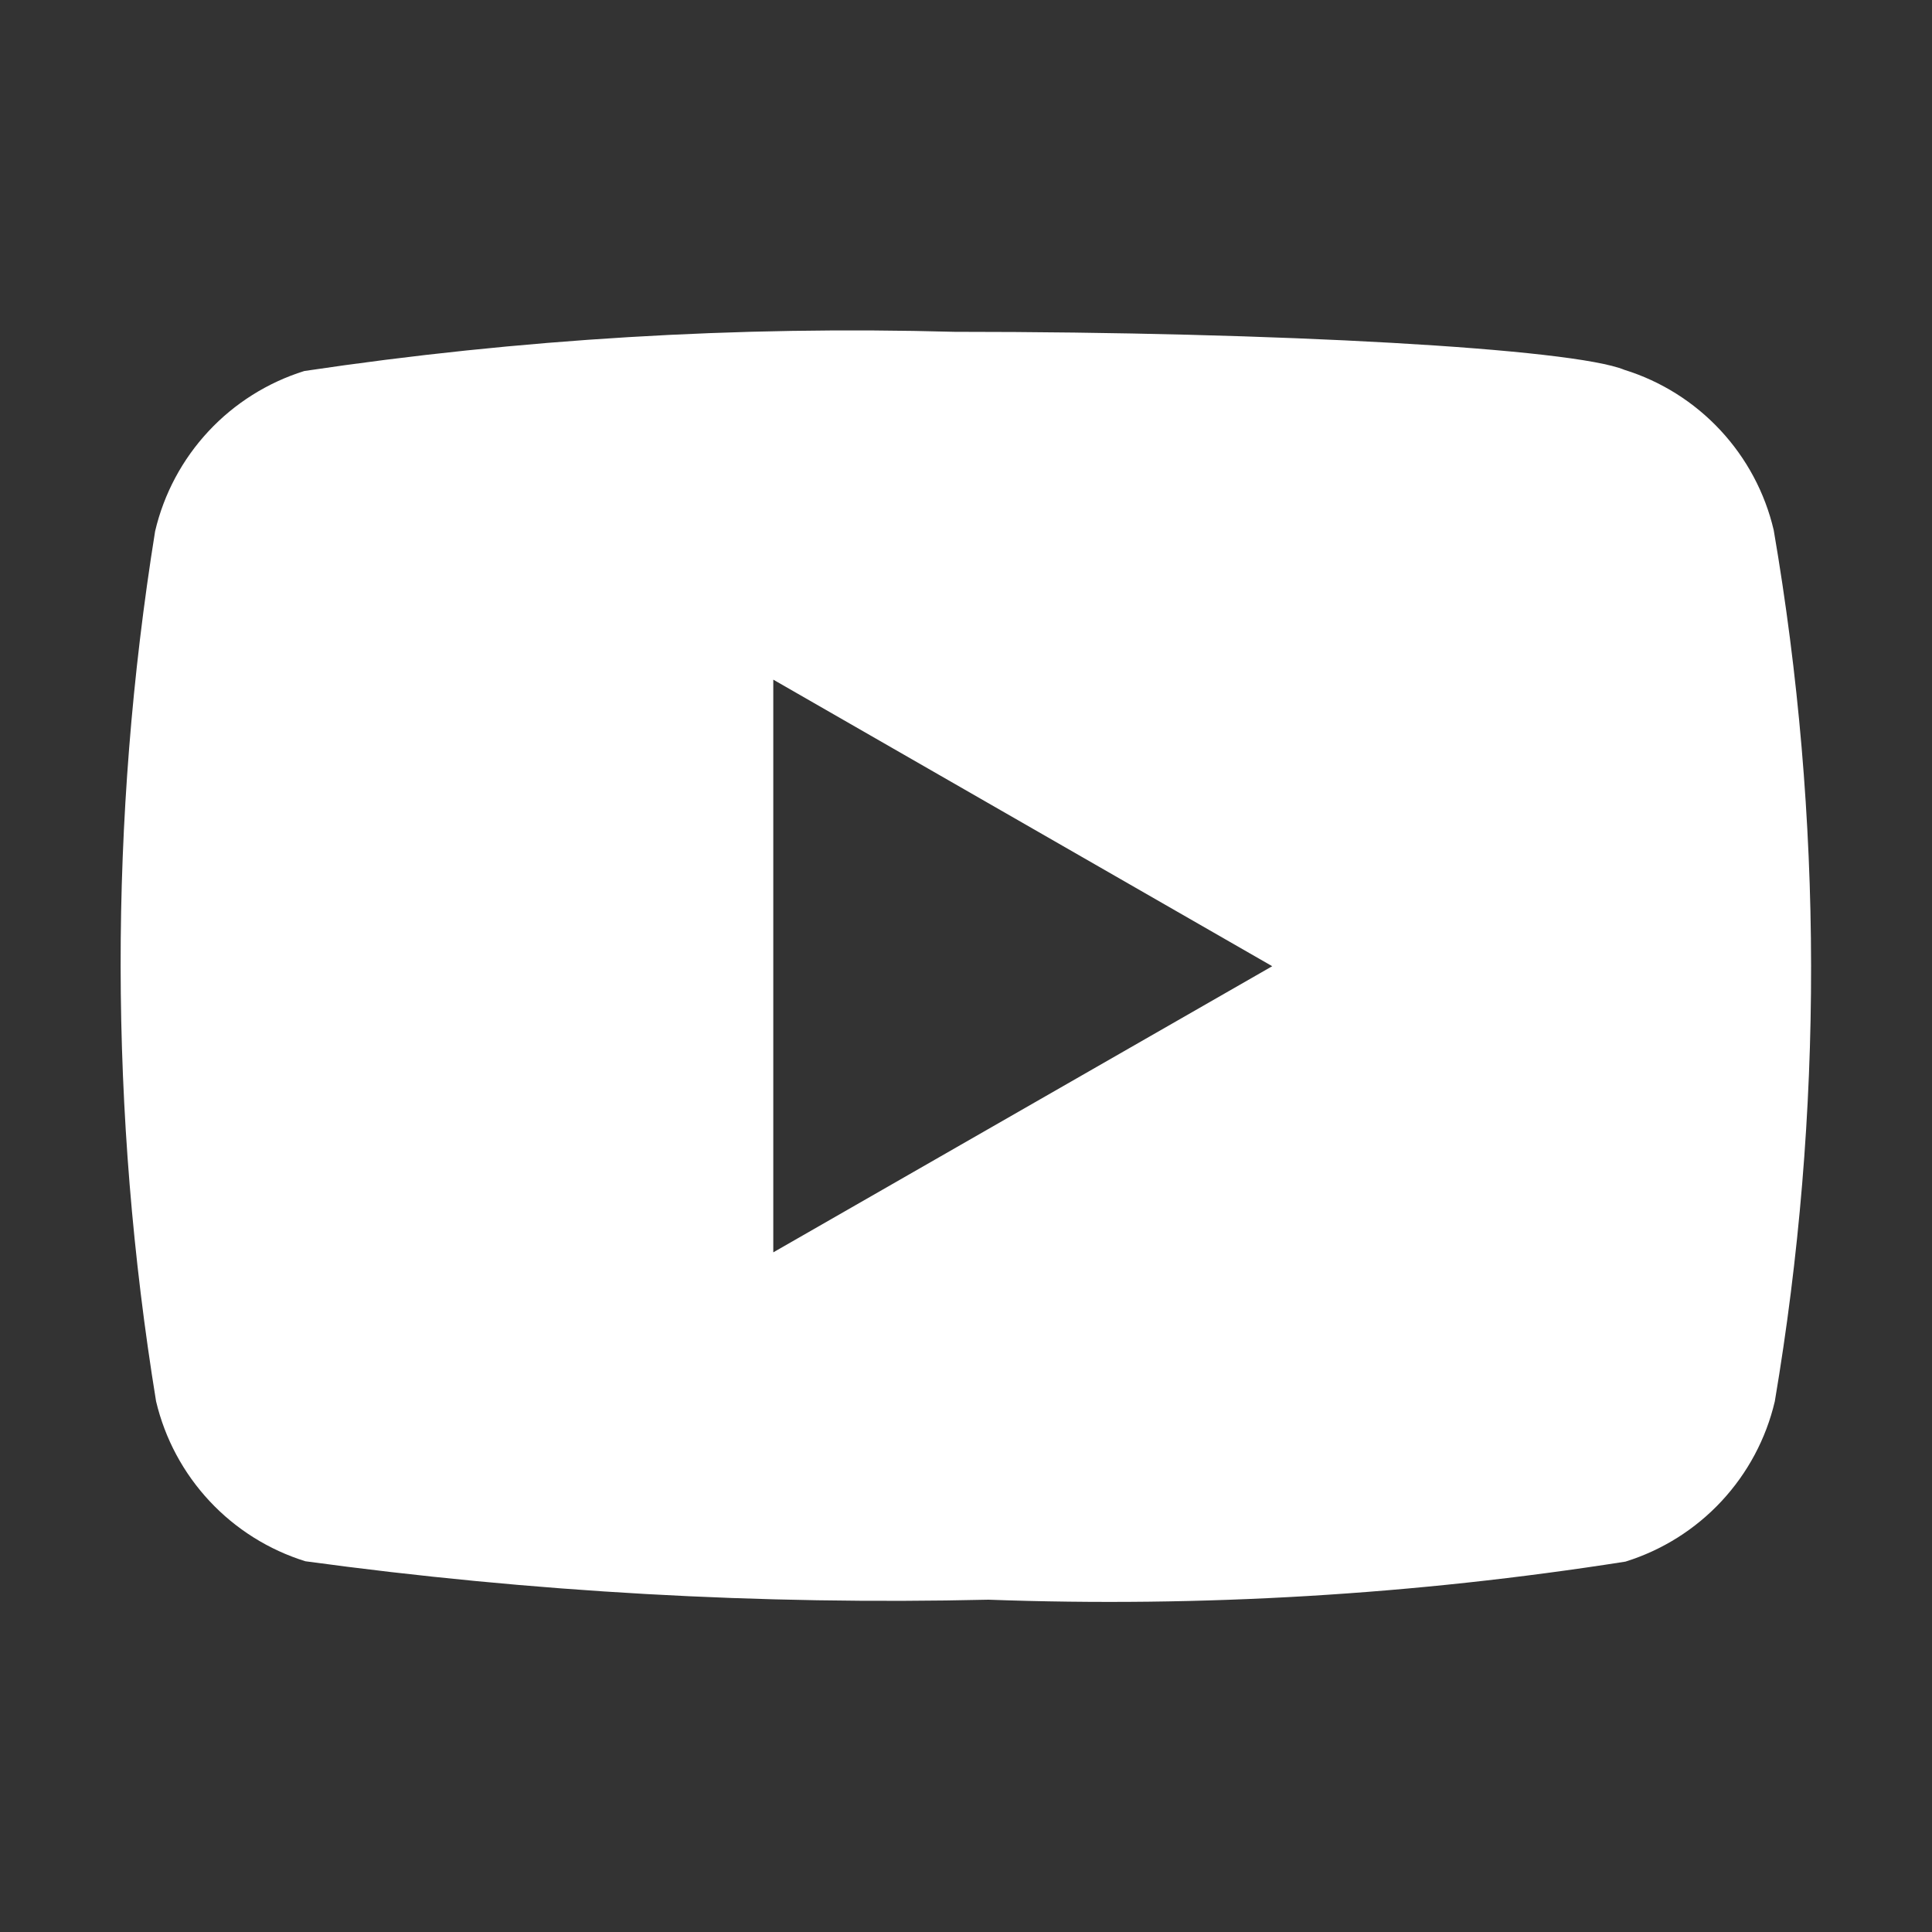 <svg width="28" height="28" viewBox="0 0 28 28" fill="none" xmlns="http://www.w3.org/2000/svg">
<rect x="0" y="0" width="28" height="28" fill="#333333" stroke="none"/>
<g clip-path="url(#clip0_455_2077)">
<path d="M14.326 23.184C11.017 23.261 7.706 23.074 4.426 22.627C3.895 22.462 3.416 22.161 3.037 21.755C2.657 21.348 2.39 20.85 2.262 20.309C1.582 16.134 1.577 11.876 2.248 7.699C2.375 7.157 2.642 6.658 3.021 6.251C3.4 5.844 3.879 5.543 4.41 5.377C7.528 4.912 10.681 4.722 13.833 4.809C18.533 4.809 22.796 5.051 23.542 5.36C24.074 5.525 24.553 5.827 24.932 6.234C25.312 6.642 25.579 7.141 25.706 7.683C26.423 11.861 26.428 16.13 25.722 20.309C25.595 20.851 25.328 21.35 24.948 21.758C24.569 22.165 24.09 22.466 23.558 22.632C20.506 23.112 17.414 23.297 14.326 23.184ZM11.207 9.85V18.15L18.438 14.003L11.207 9.85Z" fill="white"/>
</g>
<defs>
<clipPath id="clip0_455_2077">
<rect width="28" height="28" fill="white"/>
</clipPath>
</defs>
</svg>
